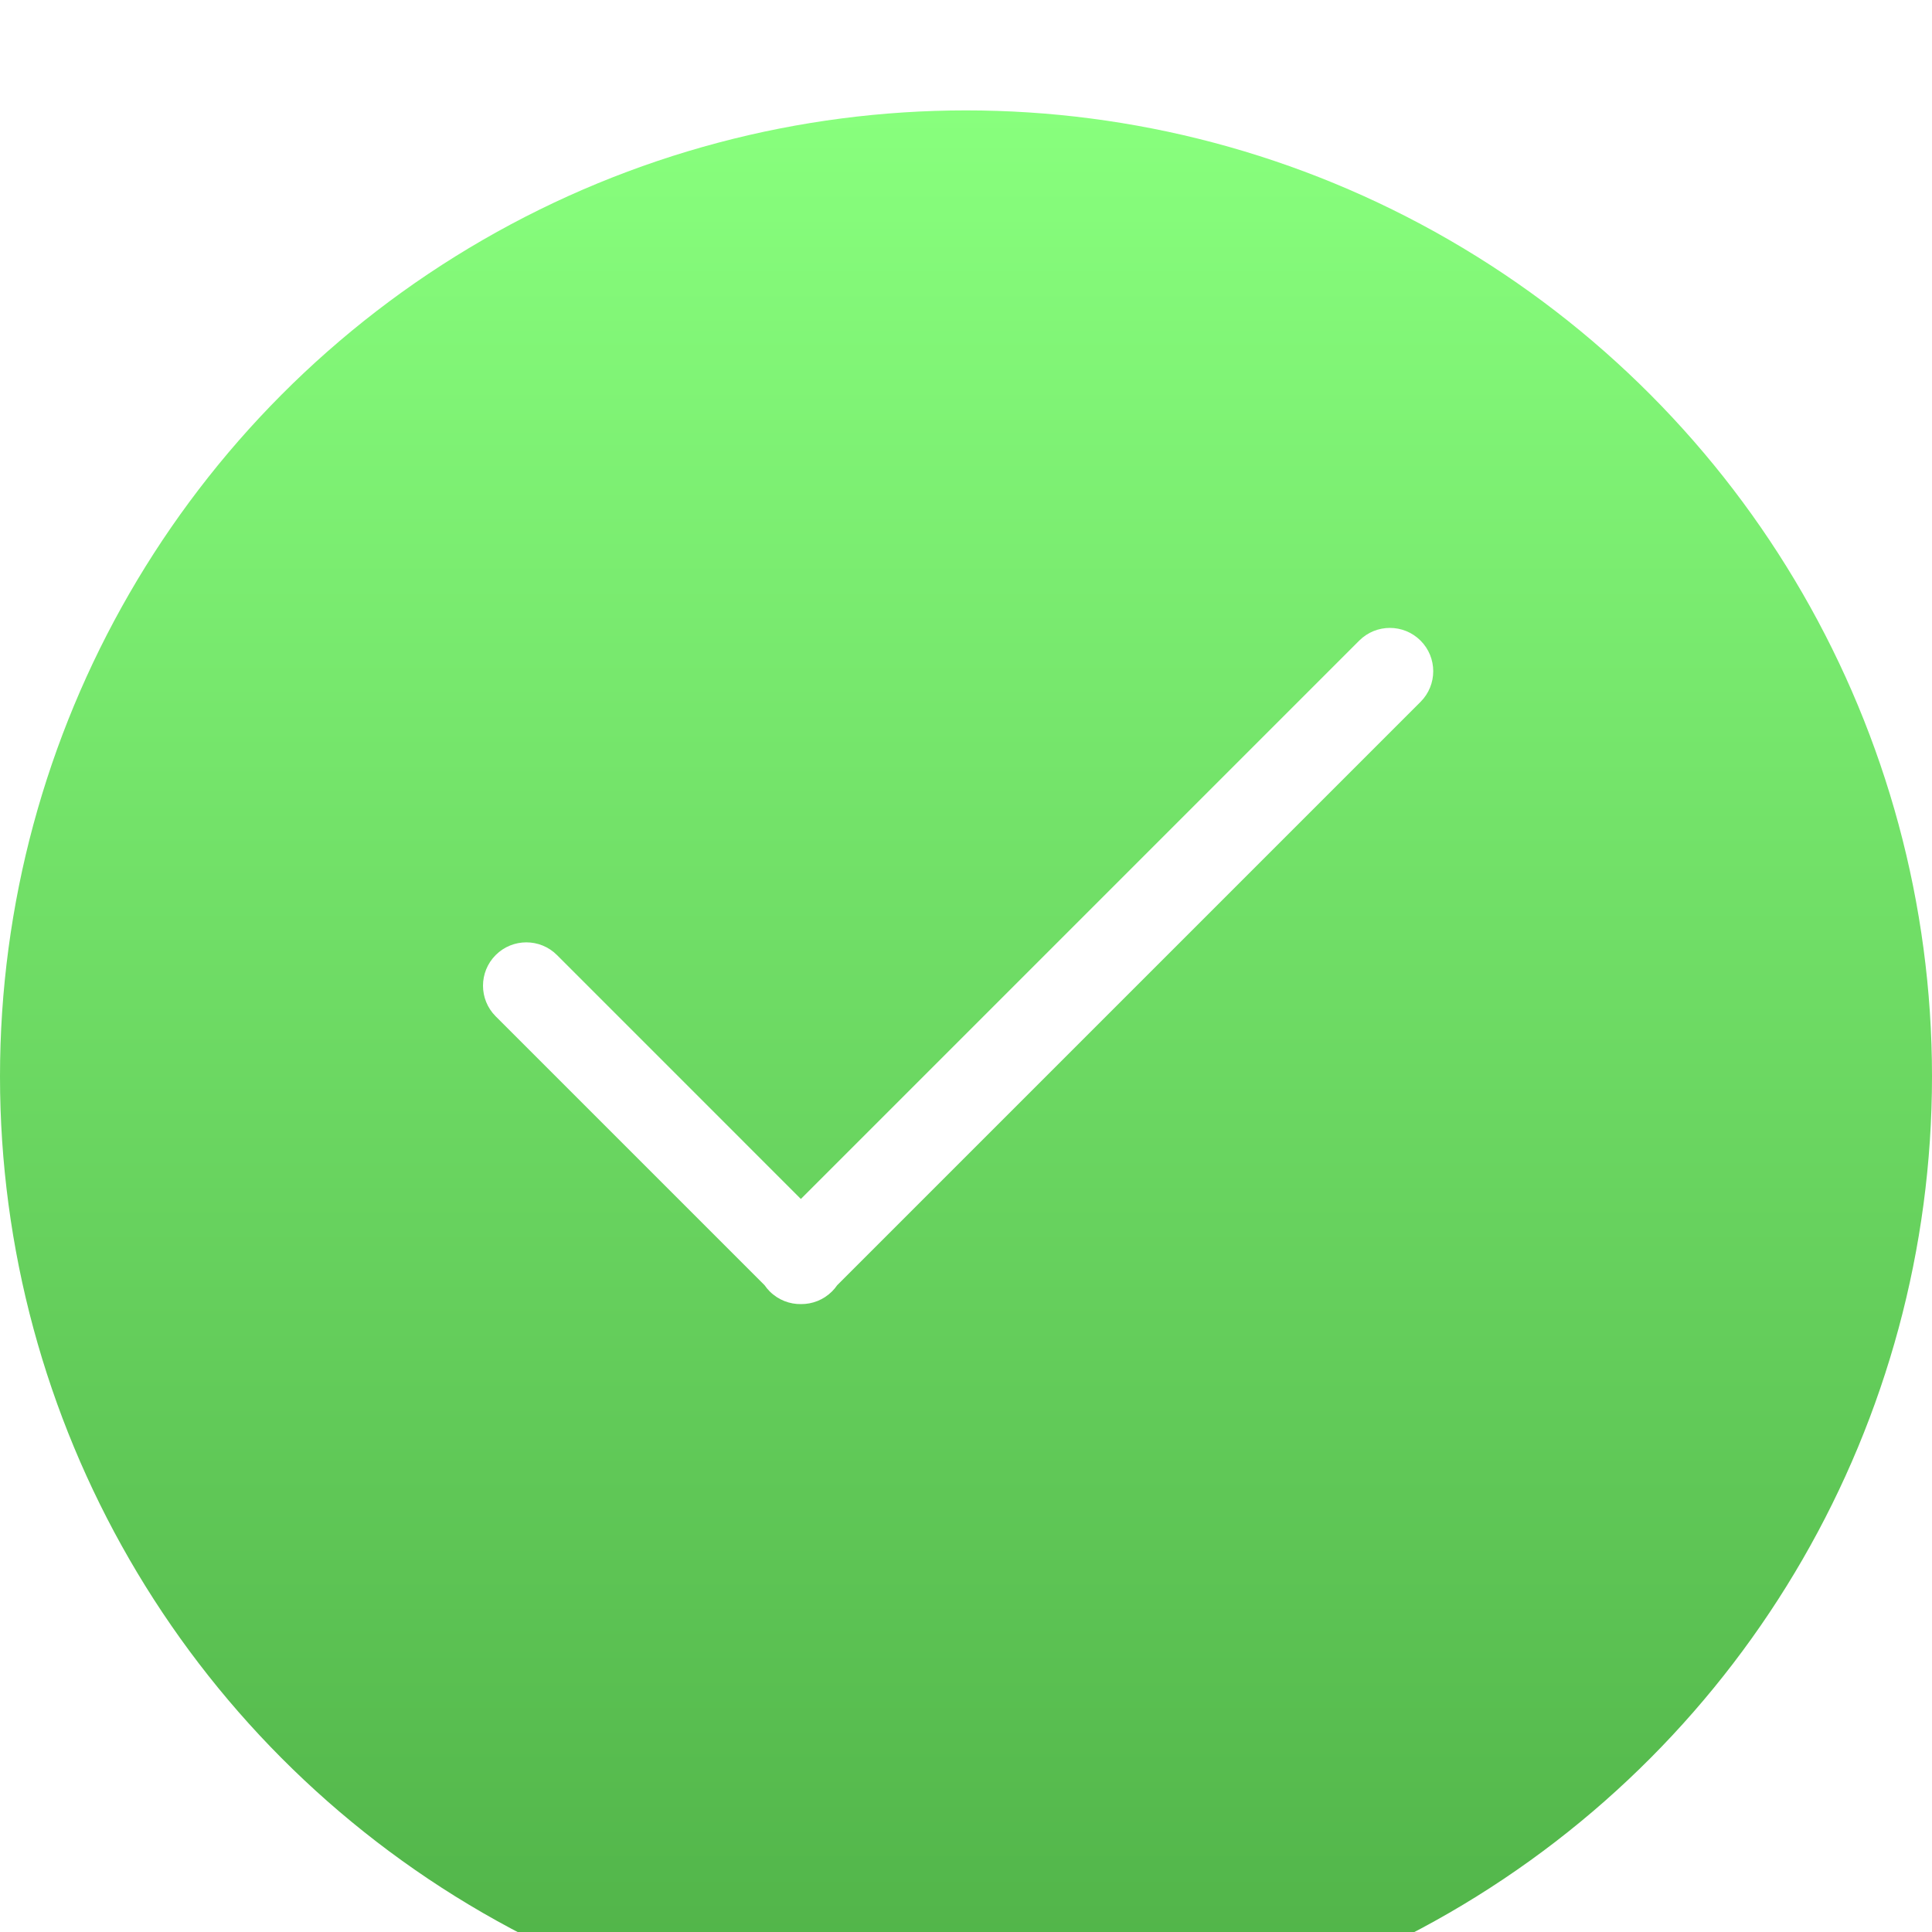 <?xml version="1.0" encoding="UTF-8"?> <svg xmlns="http://www.w3.org/2000/svg" width="70" height="70" viewBox="0 0 70 70" fill="none"> <g filter="url(#filter0_i_1401_373)"> <circle cx="35" cy="35" r="35" fill="url(#paint0_linear_1401_373)"></circle> </g> <path fill-rule="evenodd" clip-rule="evenodd" d="M51.469 23.21C52.082 23.823 52.082 24.817 51.469 25.43L30.331 46.568C30.278 46.646 30.216 46.72 30.146 46.79C29.837 47.099 29.431 47.252 29.026 47.25C28.615 47.257 28.202 47.103 27.888 46.79C27.819 46.72 27.756 46.645 27.703 46.567L17.96 36.824C17.347 36.211 17.347 35.217 17.96 34.603C18.573 33.99 19.567 33.99 20.18 34.603L29.017 43.441L49.248 23.21C49.861 22.597 50.855 22.597 51.469 23.21Z" fill="white"></path> <defs> <filter id="filter0_i_1401_373" x="0" y="0" width="70" height="74" filterUnits="userSpaceOnUse" color-interpolation-filters="sRGB"> <feFlood flood-opacity="0" result="BackgroundImageFix"></feFlood> <feBlend mode="normal" in="SourceGraphic" in2="BackgroundImageFix" result="shape"></feBlend> <feColorMatrix in="SourceAlpha" type="matrix" values="0 0 0 0 0 0 0 0 0 0 0 0 0 0 0 0 0 0 127 0" result="hardAlpha"></feColorMatrix> <feOffset dy="4"></feOffset> <feGaussianBlur stdDeviation="2"></feGaussianBlur> <feComposite in2="hardAlpha" operator="arithmetic" k2="-1" k3="1"></feComposite> <feColorMatrix type="matrix" values="0 0 0 0 1 0 0 0 0 0.92 0 0 0 0 0.683 0 0 0 0.25 0"></feColorMatrix> <feBlend mode="normal" in2="shape" result="effect1_innerShadow_1401_373"></feBlend> </filter> <linearGradient id="paint0_linear_1401_373" x1="35" y1="0" x2="35" y2="70" gradientUnits="userSpaceOnUse"> <stop stop-color="#88FF7D"></stop> <stop offset="1" stop-color="#4FB147"></stop> </linearGradient> </defs> </svg> 